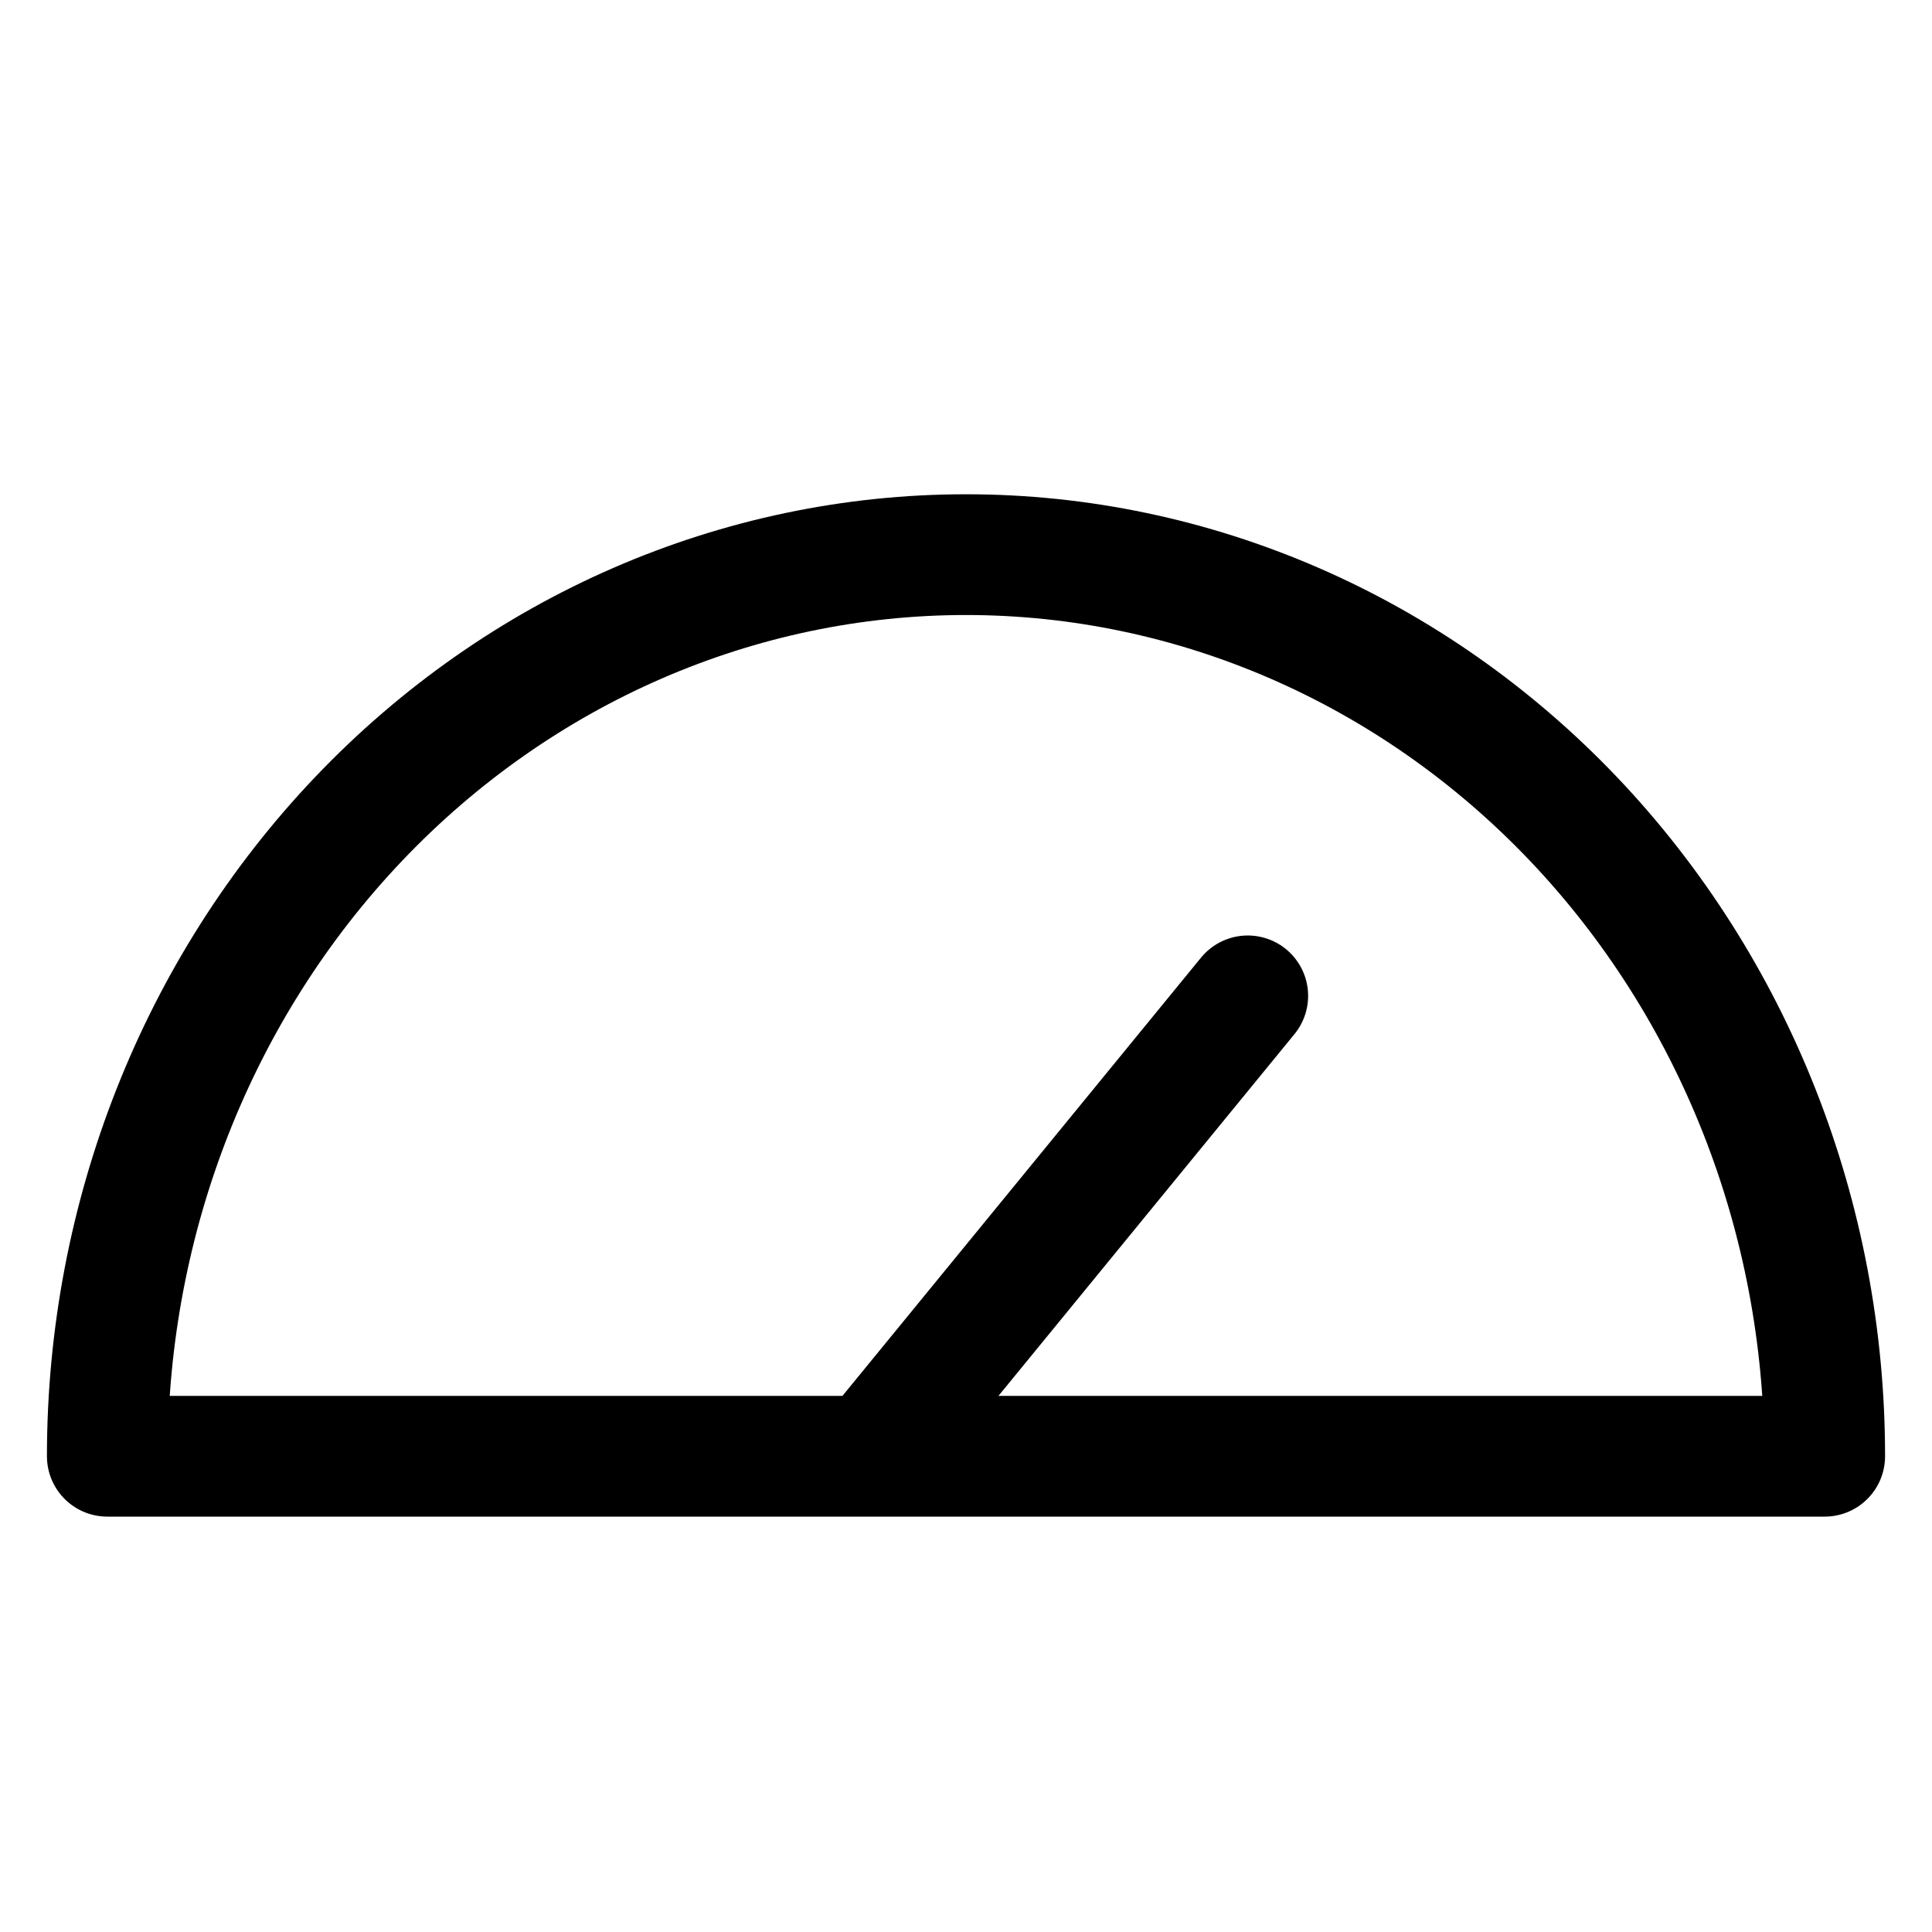 <svg width="24" height="24" viewBox="0 0 24 24" fill="none" xmlns="http://www.w3.org/2000/svg">
<path d="M22.667 18.09C22.667 15.119 21.543 12.271 19.543 10.17C17.542 8.07 14.829 6.89 12 6.89C9.171 6.89 6.458 8.07 4.458 10.17C2.457 12.271 1.333 15.119 1.333 18.09L22.667 18.09Z" stroke="black" stroke-width="1.5" stroke-linejoin="round"/>
<path d="M11 17.871L15.5 12.371" stroke="black" stroke-width="1.5" stroke-linecap="round" stroke-linejoin="round"/>
</svg>
